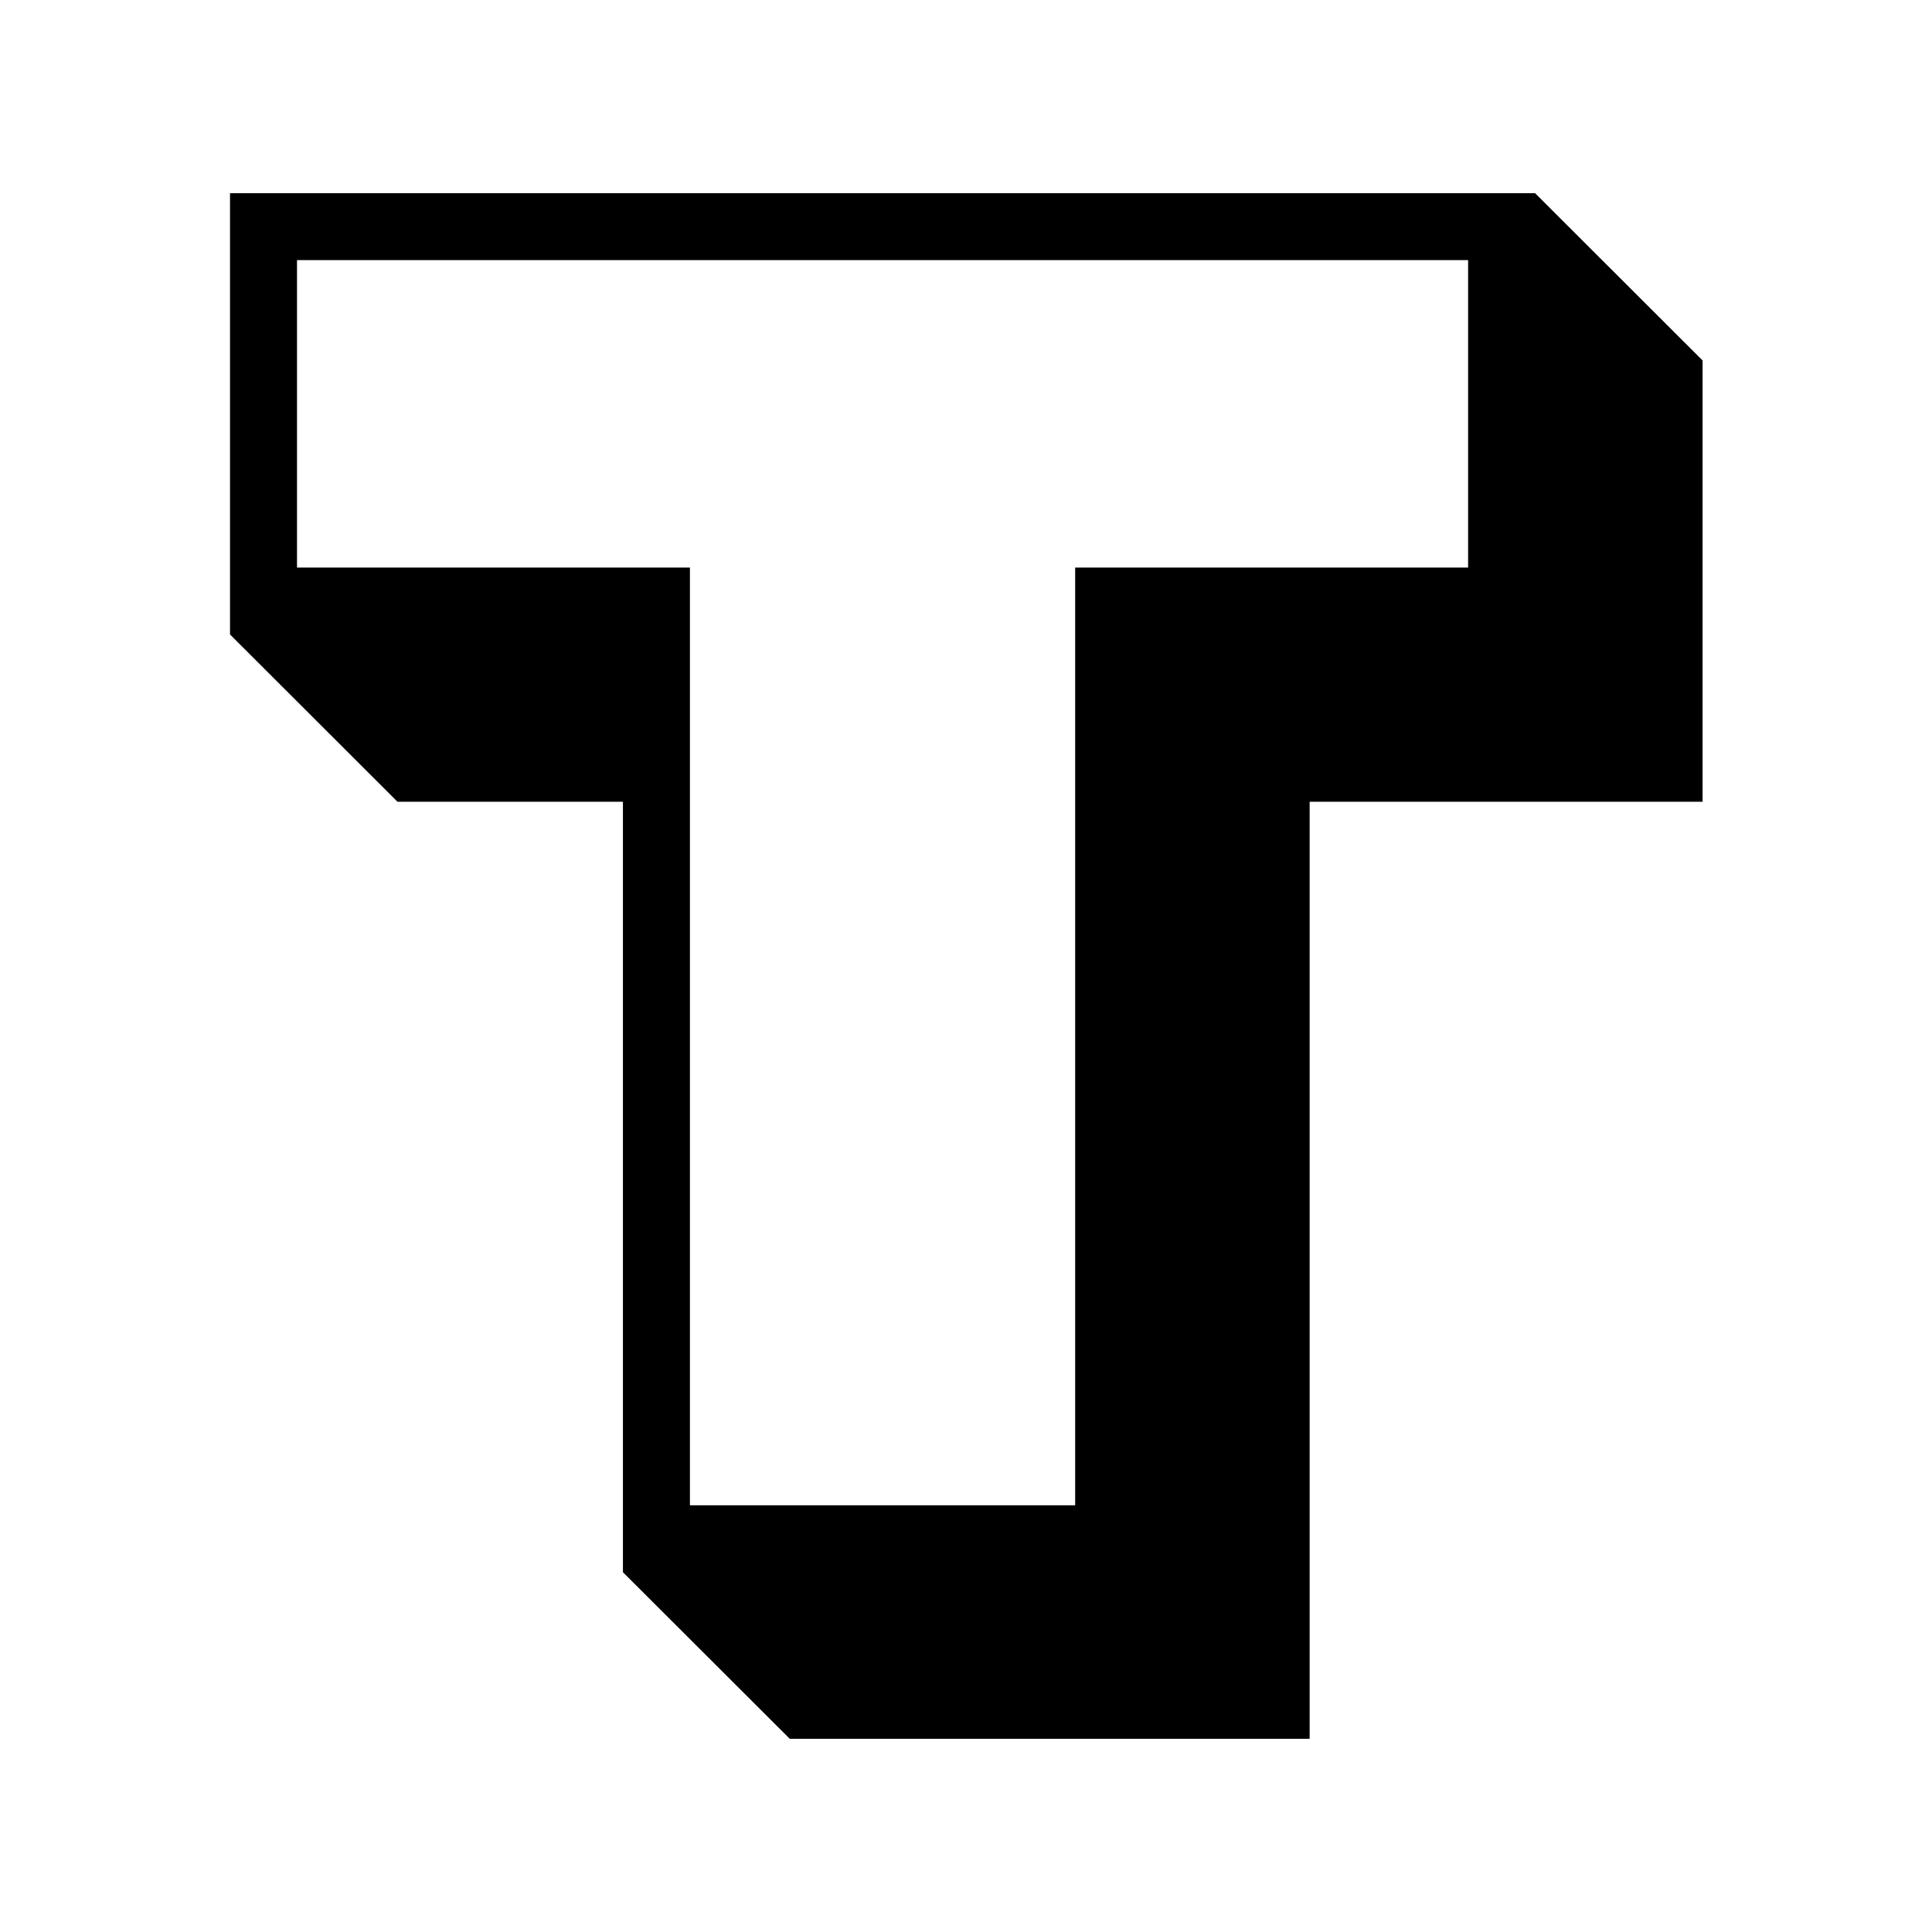 <svg xmlns="http://www.w3.org/2000/svg" xmlns:xlink="http://www.w3.org/1999/xlink" width="500" zoomAndPan="magnify" viewBox="0 0 375 375" height="500" preserveAspectRatio="xMidYMid meet" version="1.0"><defs><clipPath id="7c362acebb"><path d="M 44.062 37.5 L 331 37.5 L 331 337.5 L 44.062 337.5 Z M 44.062 37.5 " clip-rule="nonzero"/></clipPath></defs><rect x="-37.5" width="450" fill="#ffffff" y="-37.5" height="450" fill-opacity="1"/><rect x="-37.5" width="450" fill="#ffffff" y="-37.5" height="450" fill-opacity="1"/><rect x="-37.5" width="450" fill="#ffffff" y="-37.5" height="450" fill-opacity="1"/><g clip-path="url(#7c362acebb)"><path fill="#000000" d="M 297.961 37.5 L 44.645 37.5 L 44.645 123.148 L 77.152 155.617 L 120.91 155.617 L 120.91 305.164 L 153.422 337.629 L 254.203 337.629 L 254.203 155.617 L 330.473 155.617 L 330.473 69.969 Z M 297.961 37.5 " fill-opacity="1" fill-rule="nonzero"/></g><path fill="#ffffff" d="M 57.648 50.488 L 284.957 50.488 L 284.957 110.164 L 208.688 110.164 L 208.688 292.176 L 133.914 292.176 L 133.914 110.164 L 57.648 110.164 Z M 57.648 50.488 " fill-opacity="1" fill-rule="nonzero"/></svg>